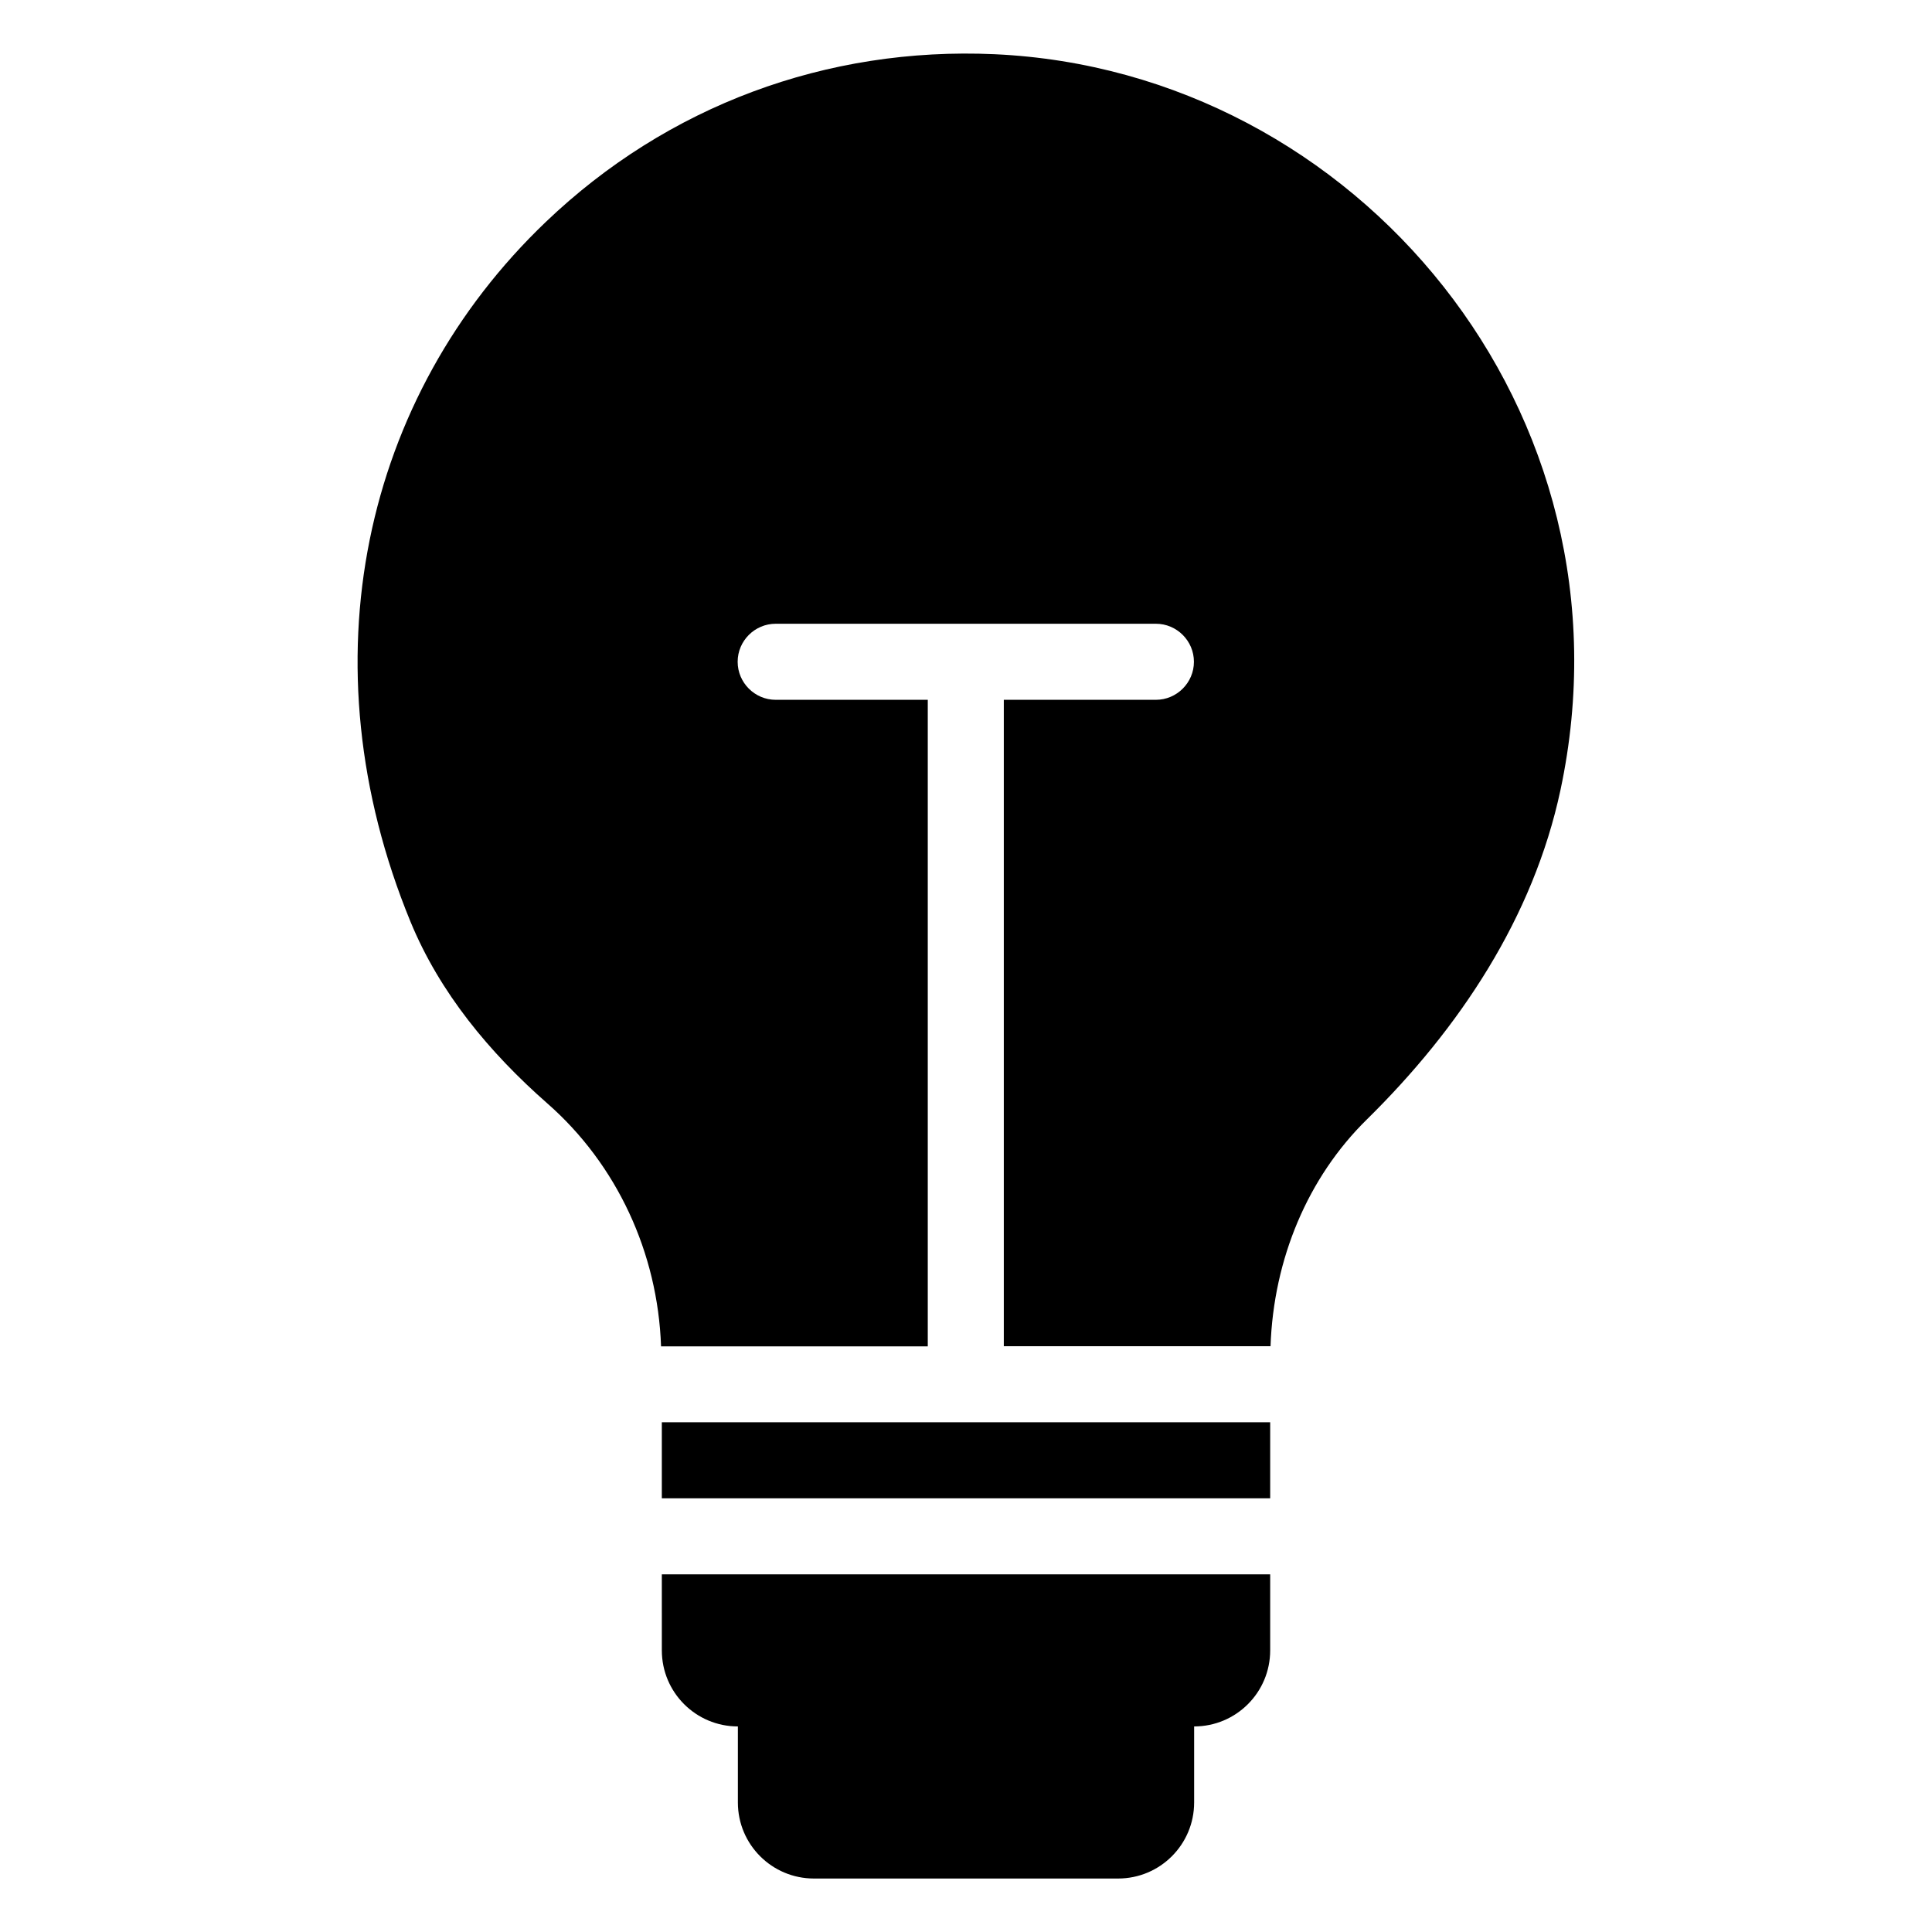<?xml version="1.0" encoding="UTF-8"?>
<!-- Uploaded to: ICON Repo, www.iconrepo.com, Generator: ICON Repo Mixer Tools -->
<svg fill="#000000" width="800px" height="800px" version="1.1" viewBox="144 144 512 512" xmlns="http://www.w3.org/2000/svg">
 <path d="m319.39 561.22h161.22v20.152c0 11.133-9.02 20.152-20.152 20.152v20.152c0 11.133-9.02 20.152-20.152 20.152h-80.609c-11.133 0-20.152-9.02-20.152-20.152v-20.152c-11.133 0-20.152-9.02-20.152-20.152zm0-20.152h161.22v-20.152h-161.22zm88.215-382.7c-44.586-2.016-86.805 13.703-118.95 44.438-48.418 46.25-64.137 116.73-35.871 185.45 7.758 18.844 20.957 34.711 36.273 48.164 18.438 16.172 29.27 39.598 30.129 64.387h70.684v-171.35h-40.305c-5.543 0-10.078-4.535-10.078-10.078s4.535-10.078 10.078-10.078h100.76c5.543 0 10.078 4.535 10.078 10.078s-4.535 10.078-10.078 10.078h-40.305v171.3h70.684c0.805-23.125 9.875-44.738 25.543-60.105 24.586-24.184 44.082-53.555 51.289-87.262 21.363-100.11-53.957-190.64-149.93-195.02z"/>
</svg>